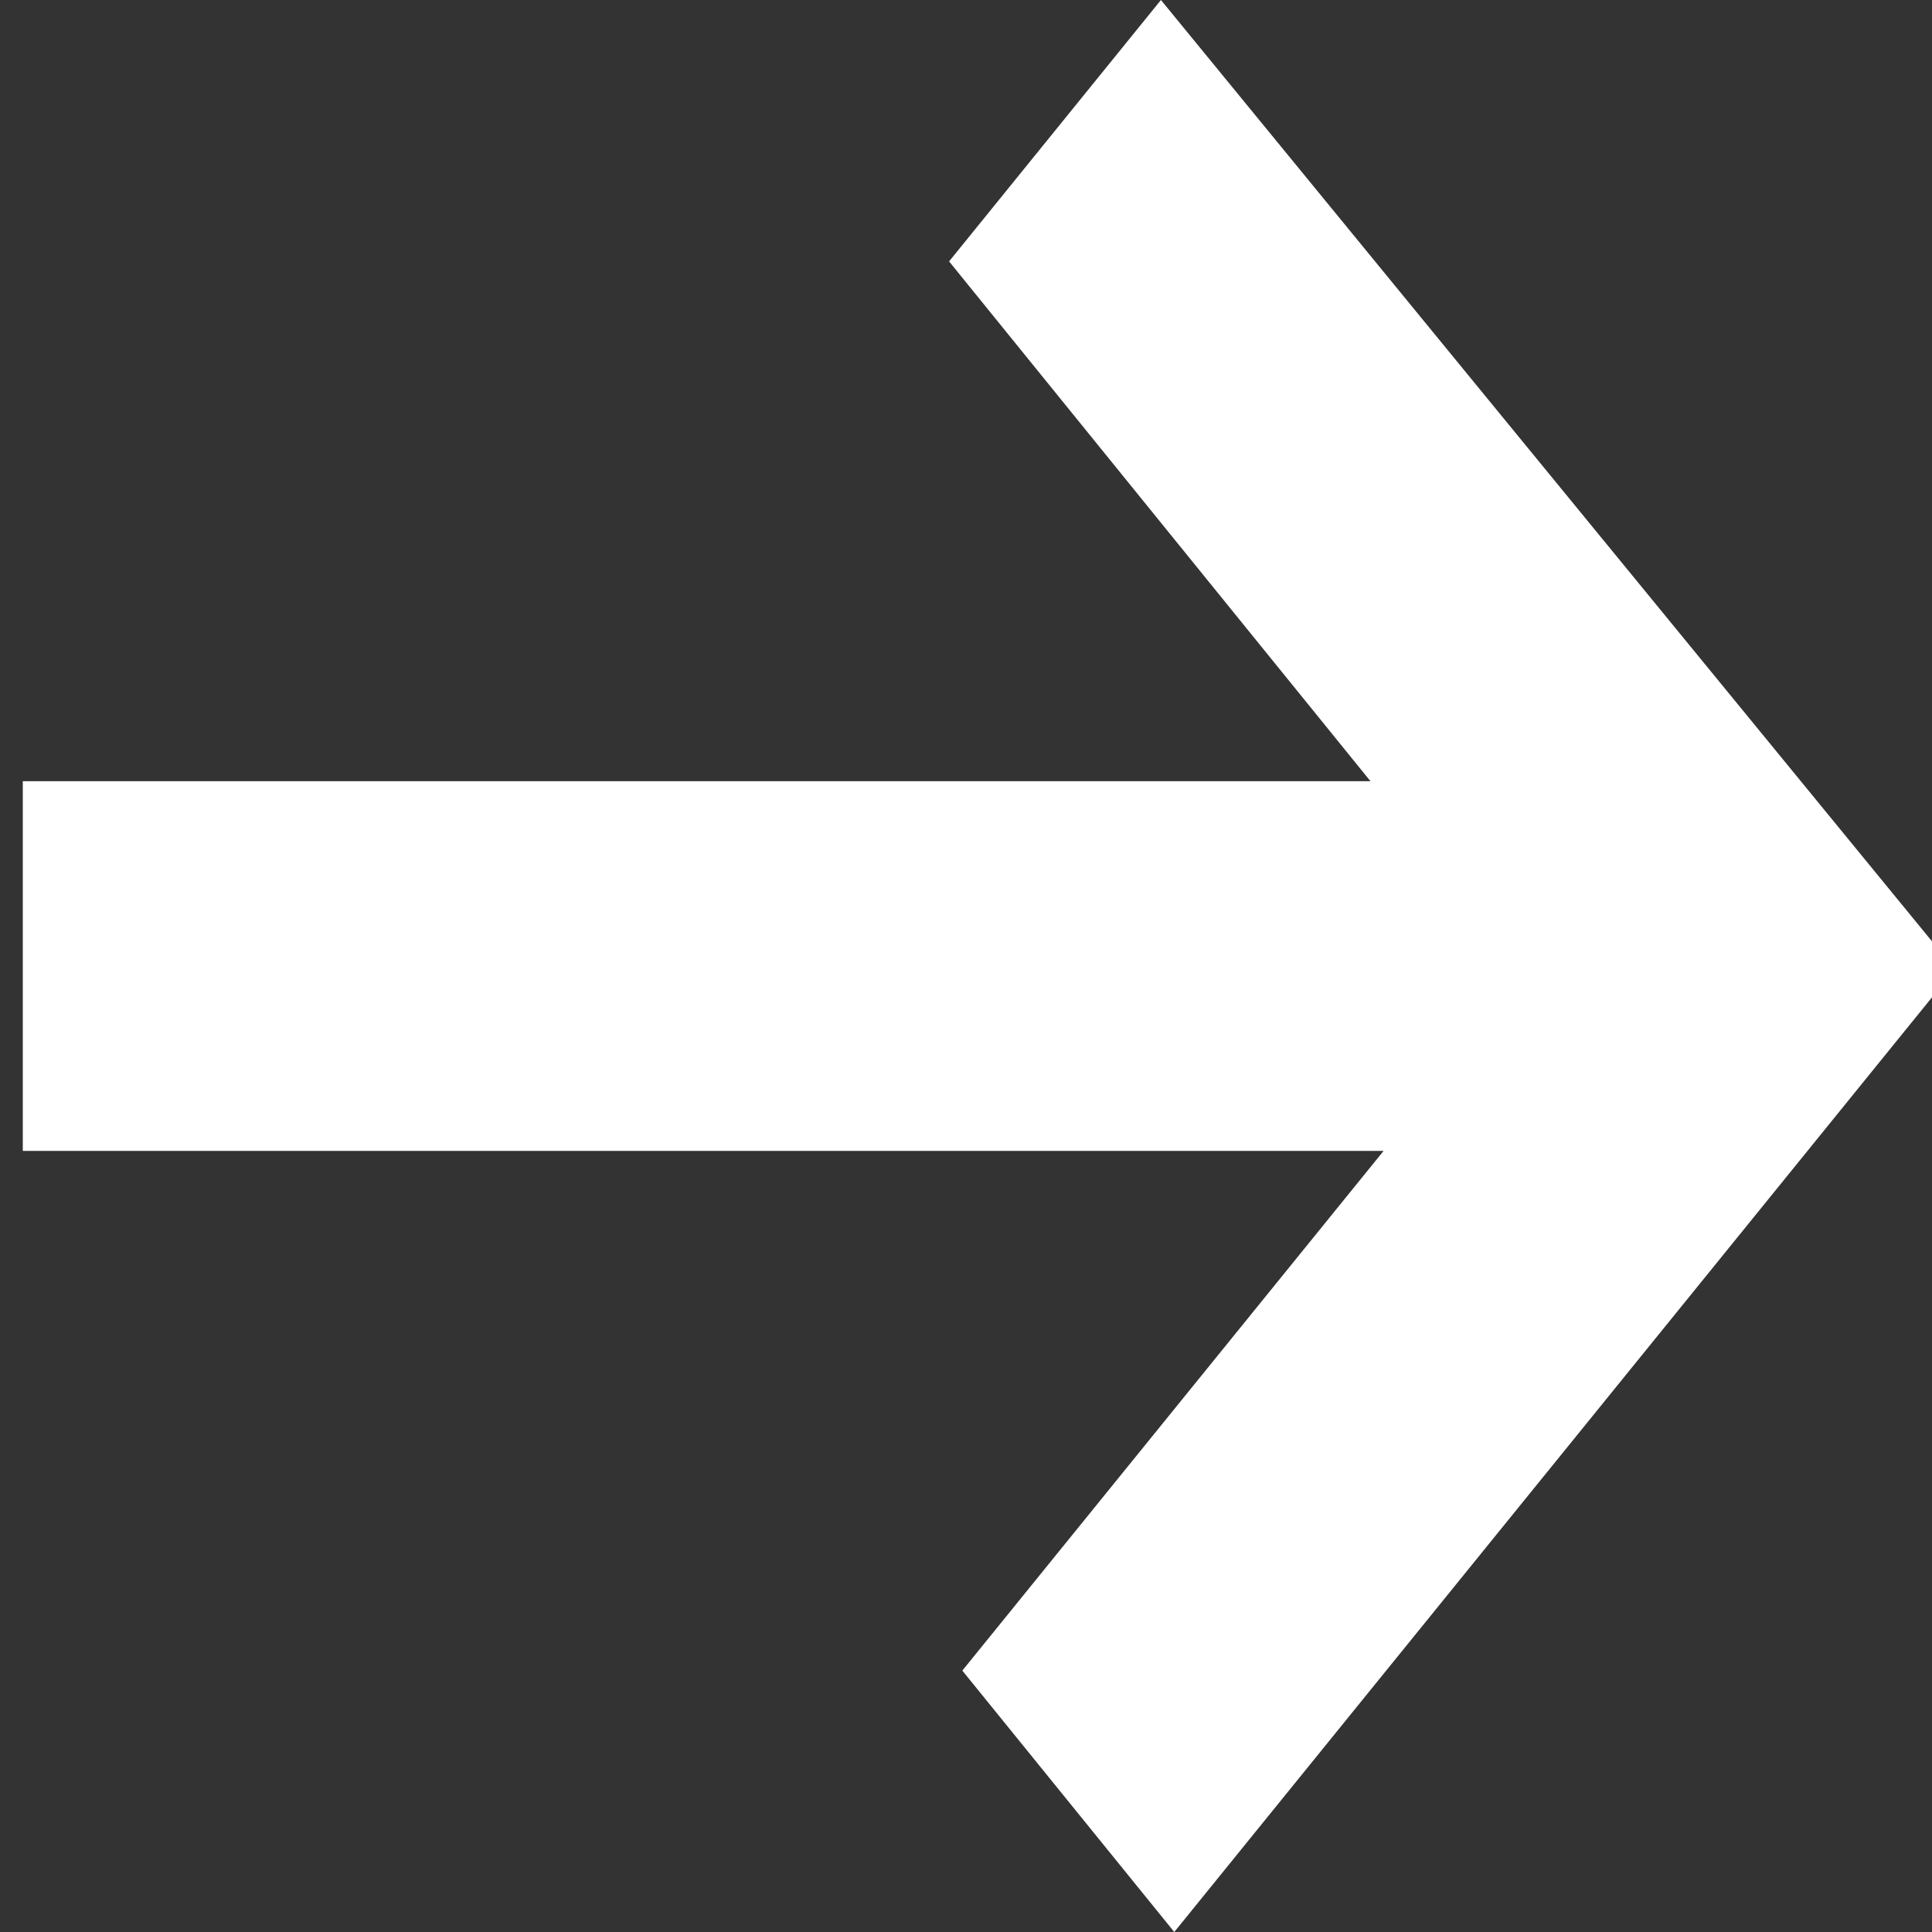<svg width="20" height="20" viewBox="0 0 20 20" fill="none" xmlns="http://www.w3.org/2000/svg">
<rect x="0" y="0" width="20" height="20" fill="#333333" stroke="none"/>
<g clip-path="url(#clip0_33632_1325)">
<path fill-rule="evenodd" clip-rule="evenodd" d="M9.962 17.294L14.323 11.914L0.236 11.914L0.236 8.087L14.187 8.087L9.825 2.706L12.018 0L20.236 10.033L12.156 20L9.962 17.294Z" fill="white"/>
</g>
<defs>
<clipPath id="clip0_33632_1325">
<rect width="20" height="20" fill="white"/>
</clipPath>
</defs>
</svg>
